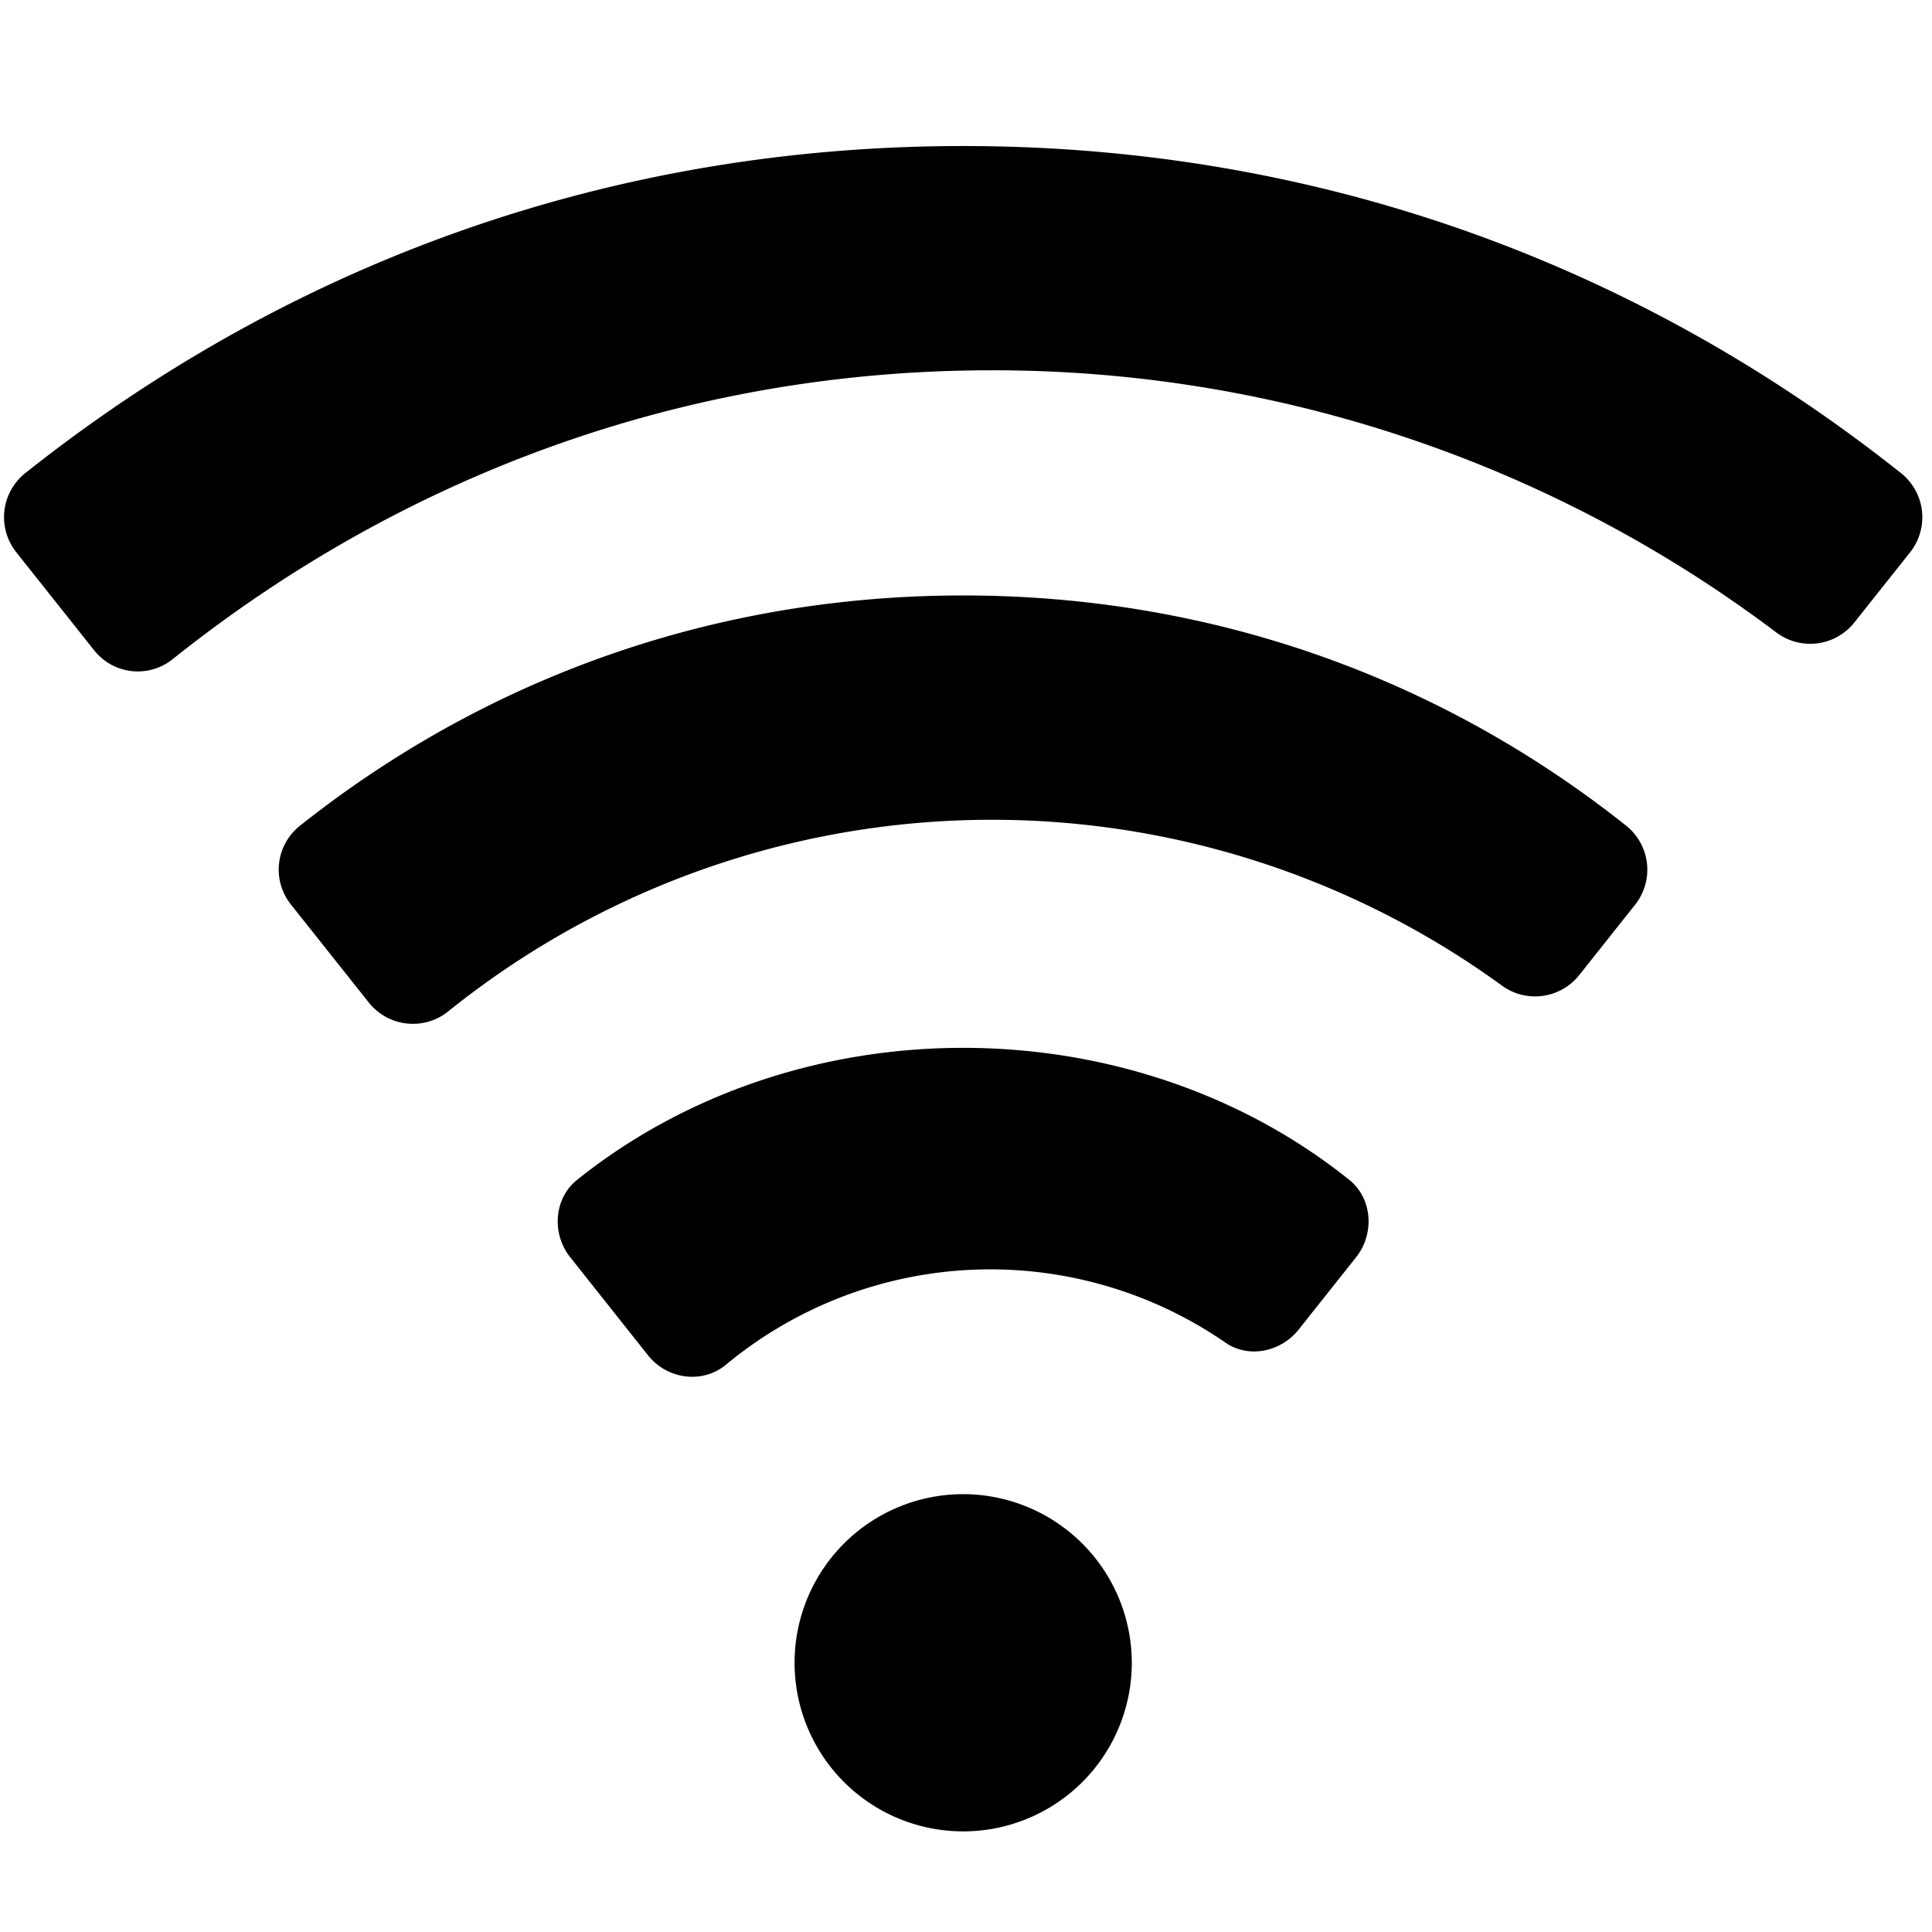 <svg id="fe0dcb69-762a-4d4f-b9e5-25d6a48cda60" data-name="a0cdabf9-aba4-4b68-a0e3-83b30b80f806" xmlns="http://www.w3.org/2000/svg" viewBox="0 0 480 480"><path d="M239.3,371.22a41.89,41.89,0,1,0,41.89,41.89A41.94,41.94,0,0,0,239.3,371.22Z"/><path d="M239.3,36.28c-86.18,0-166.07,28.1-233,81.25A14,14,0,0,0,4,137.15l19.45,24.49a13.84,13.84,0,0,0,19.61,2C99.14,118.89,169,92,246.28,92a322.93,322.93,0,0,1,195.09,65.17,14,14,0,0,0,19.31-2.48l13.9-17.5a14,14,0,0,0-2.25-19.62C405.38,64.38,325.48,36.28,239.3,36.28Z"/><path d="M239.3,147.94c-60.75,0-117.8,19.84-165,57.39a13.91,13.91,0,0,0-2,19.42l19.41,24.43a14,14,0,0,0,19.87,1.92,215.44,215.44,0,0,1,261.61-6.2,14,14,0,0,0,19.14-2.61l13.93-17.54A14,14,0,0,0,404,205.13C356.9,167.71,299.94,147.94,239.3,147.94Z"/><path d="M143.37,293.14c-5.79,4.64-6.33,13.38-1.72,19.19L161,336.72c4.71,5.94,13.44,7.2,19.31,2.38a102.88,102.88,0,0,1,124.18-5.51c5.8,4,13.79,2.24,18.16-3.26l14.29-18c4.6-5.81,4.06-14.56-1.72-19.2C280.67,249.4,197.92,249.4,143.37,293.14Z"/></svg>